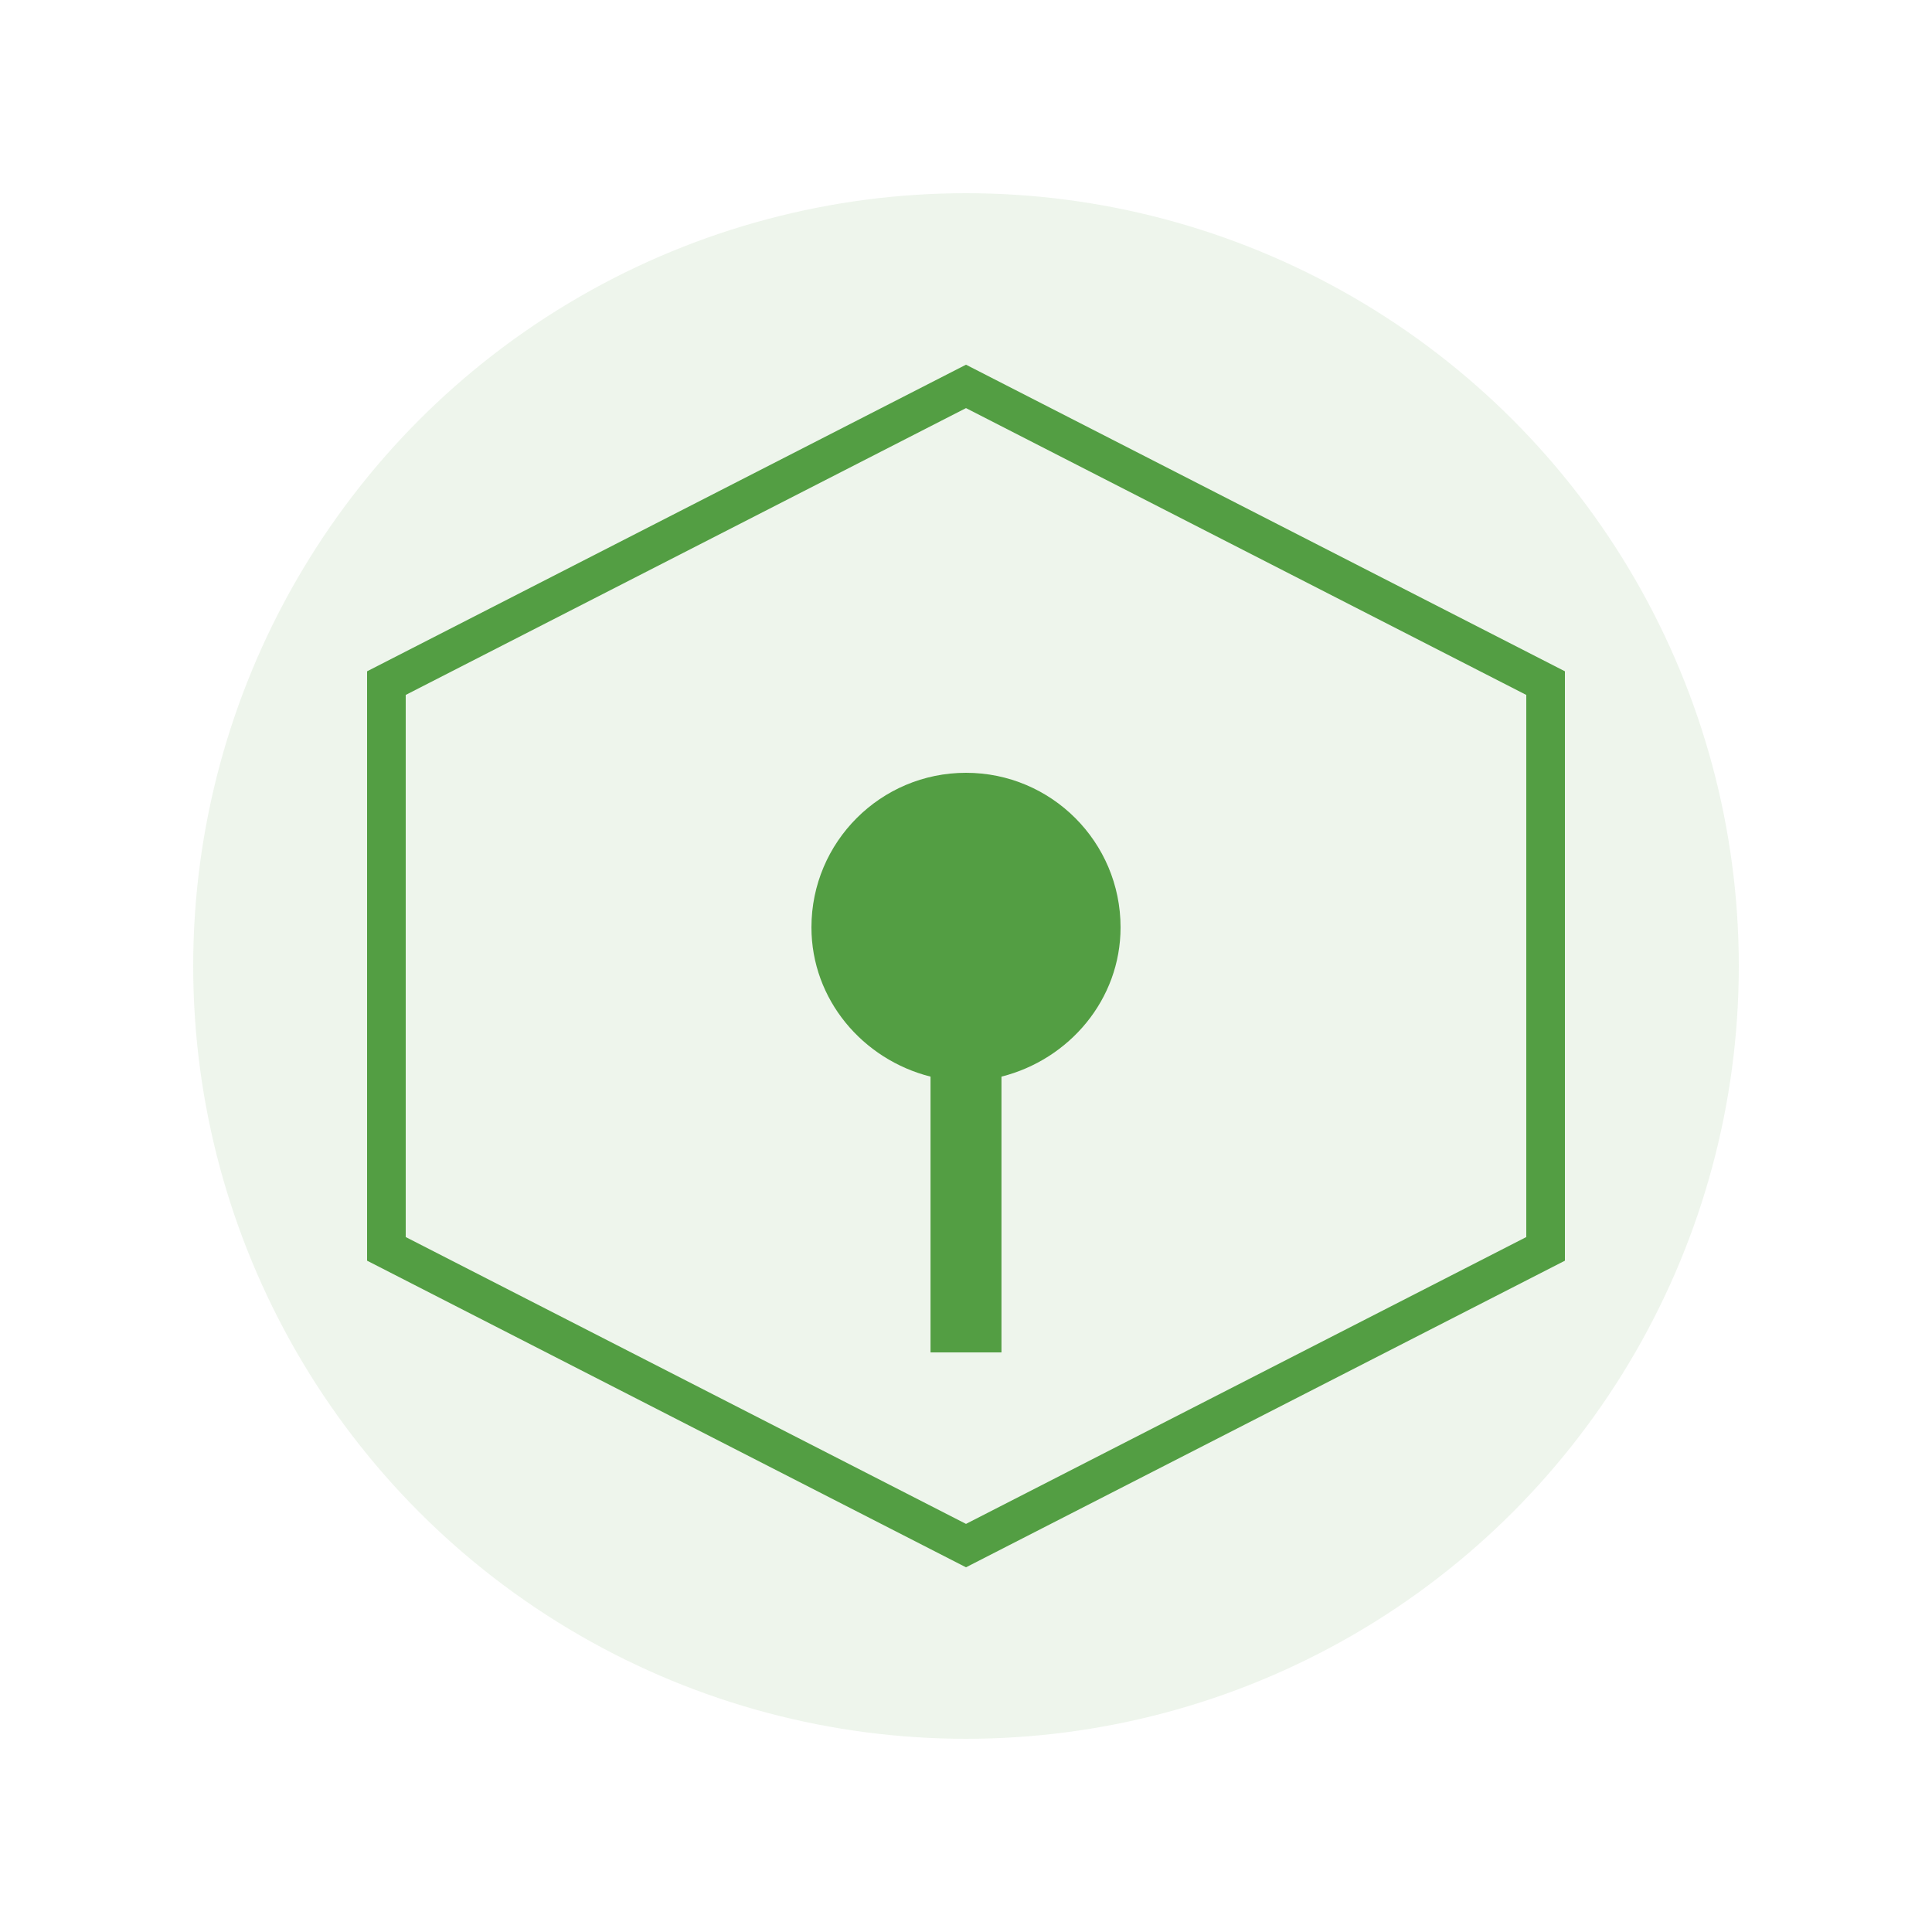 <svg width="100" height="100" viewBox="0 0 100 100" fill="none" xmlns="http://www.w3.org/2000/svg">
  <circle cx="50" cy="50" r="40" fill="#539E43" fill-opacity="0.1"/>
  <path d="M50 20L80 35.358V64.641L50 80L20 64.641V35.358L50 20Z" stroke="#539E43" stroke-width="2"/>
  <path d="M50 40C45.582 40 42 43.582 42 48C42 51.735 44.654 54.84 48.164 55.726V70H51.836V55.726C55.346 54.84 58 51.735 58 48C58 43.582 54.418 40 50 40Z" fill="#539E43"/>
</svg> 